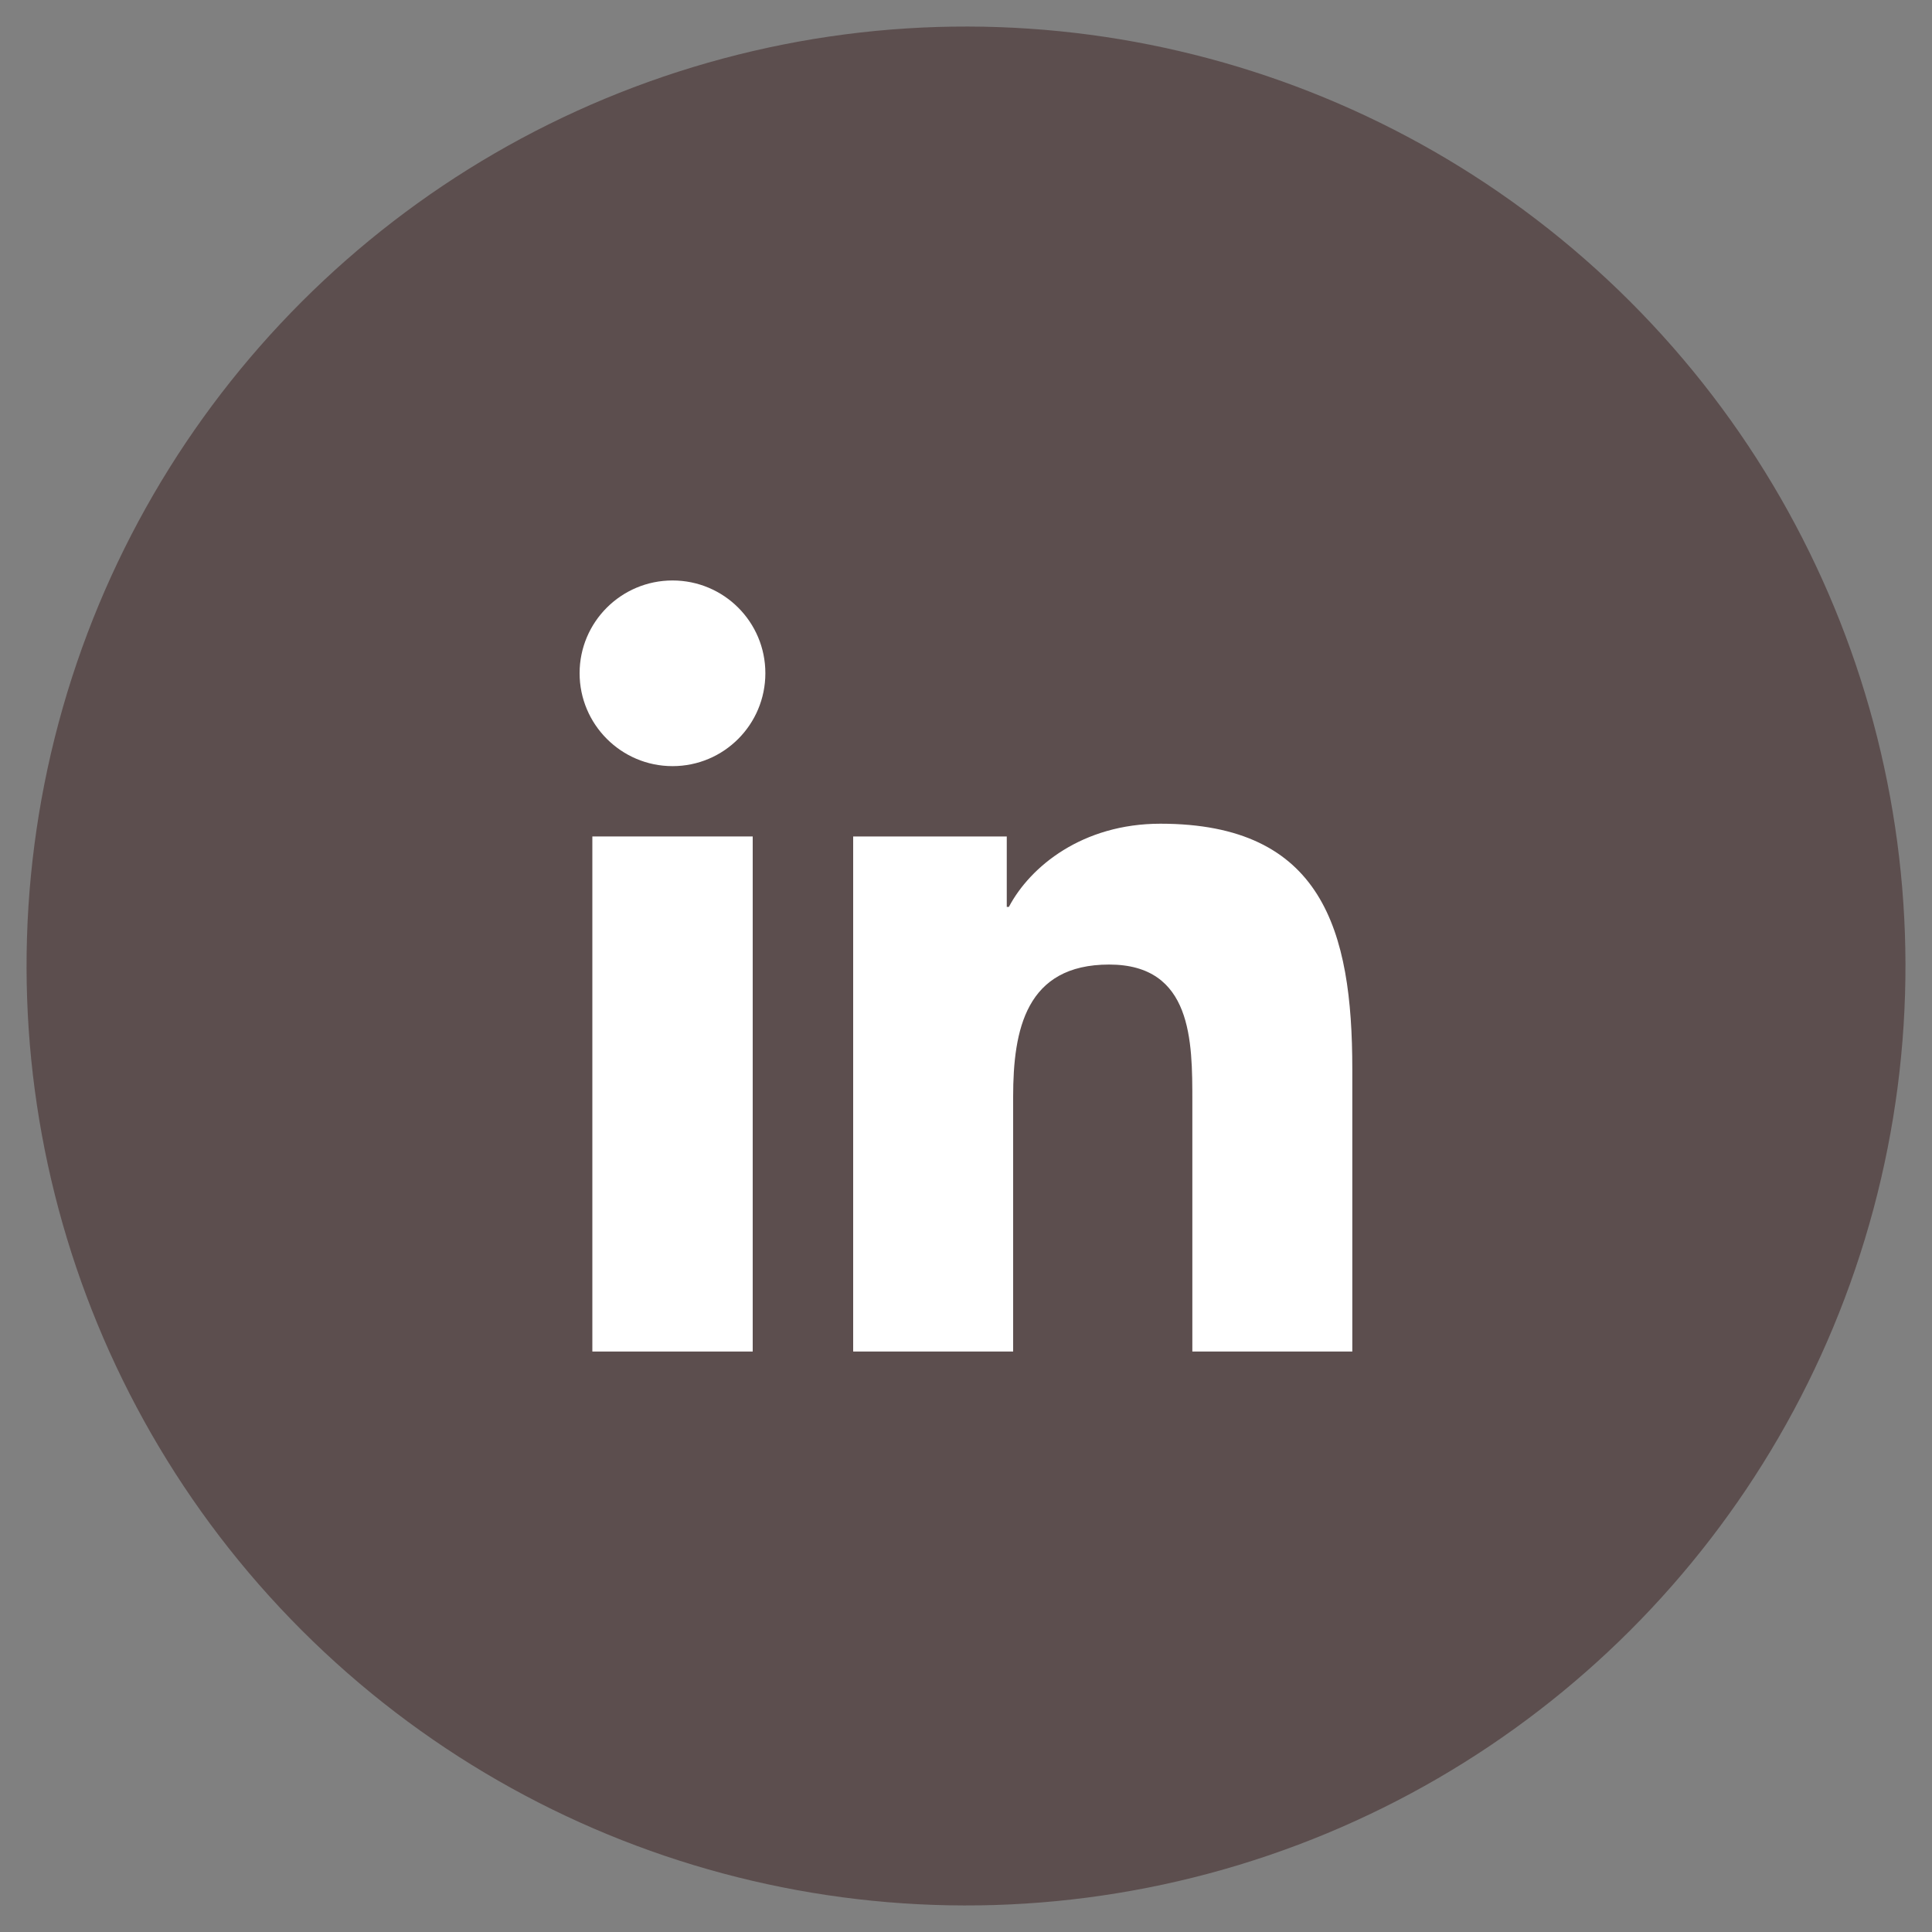 <svg xmlns="http://www.w3.org/2000/svg" id="R&#xE9;teg_1" viewBox="0 0 200 200"><rect x="0" y="0" width="200" height="200" fill="#808080" stroke="none"/><defs><style>      .st0 {        fill: #fff;      }      .st1 {        fill: #5c4e4e;      }    </style></defs><circle class="st1" cx="100" cy="100" r="97.25" transform="translate(-41.42 100) rotate(-45)"></circle><g><rect class="st0" x="61.32" y="86.59" width="16.6" height="53.32"></rect><path class="st0" d="M69.62,60.09c-5.32,0-9.62,4.31-9.62,9.6s4.3,9.62,9.62,9.62,9.61-4.31,9.61-9.62-4.3-9.6-9.61-9.6Z"></path><path class="st0" d="M120.13,85.27c-8.07,0-13.48,4.42-15.69,8.61h-.22v-7.29h-15.9v53.32h16.56v-26.37c0-6.95,1.32-13.69,9.94-13.69s8.61,7.95,8.61,14.14v25.92h16.56v-29.24c0-14.36-3.09-25.4-19.87-25.4Z"></path></g></svg>